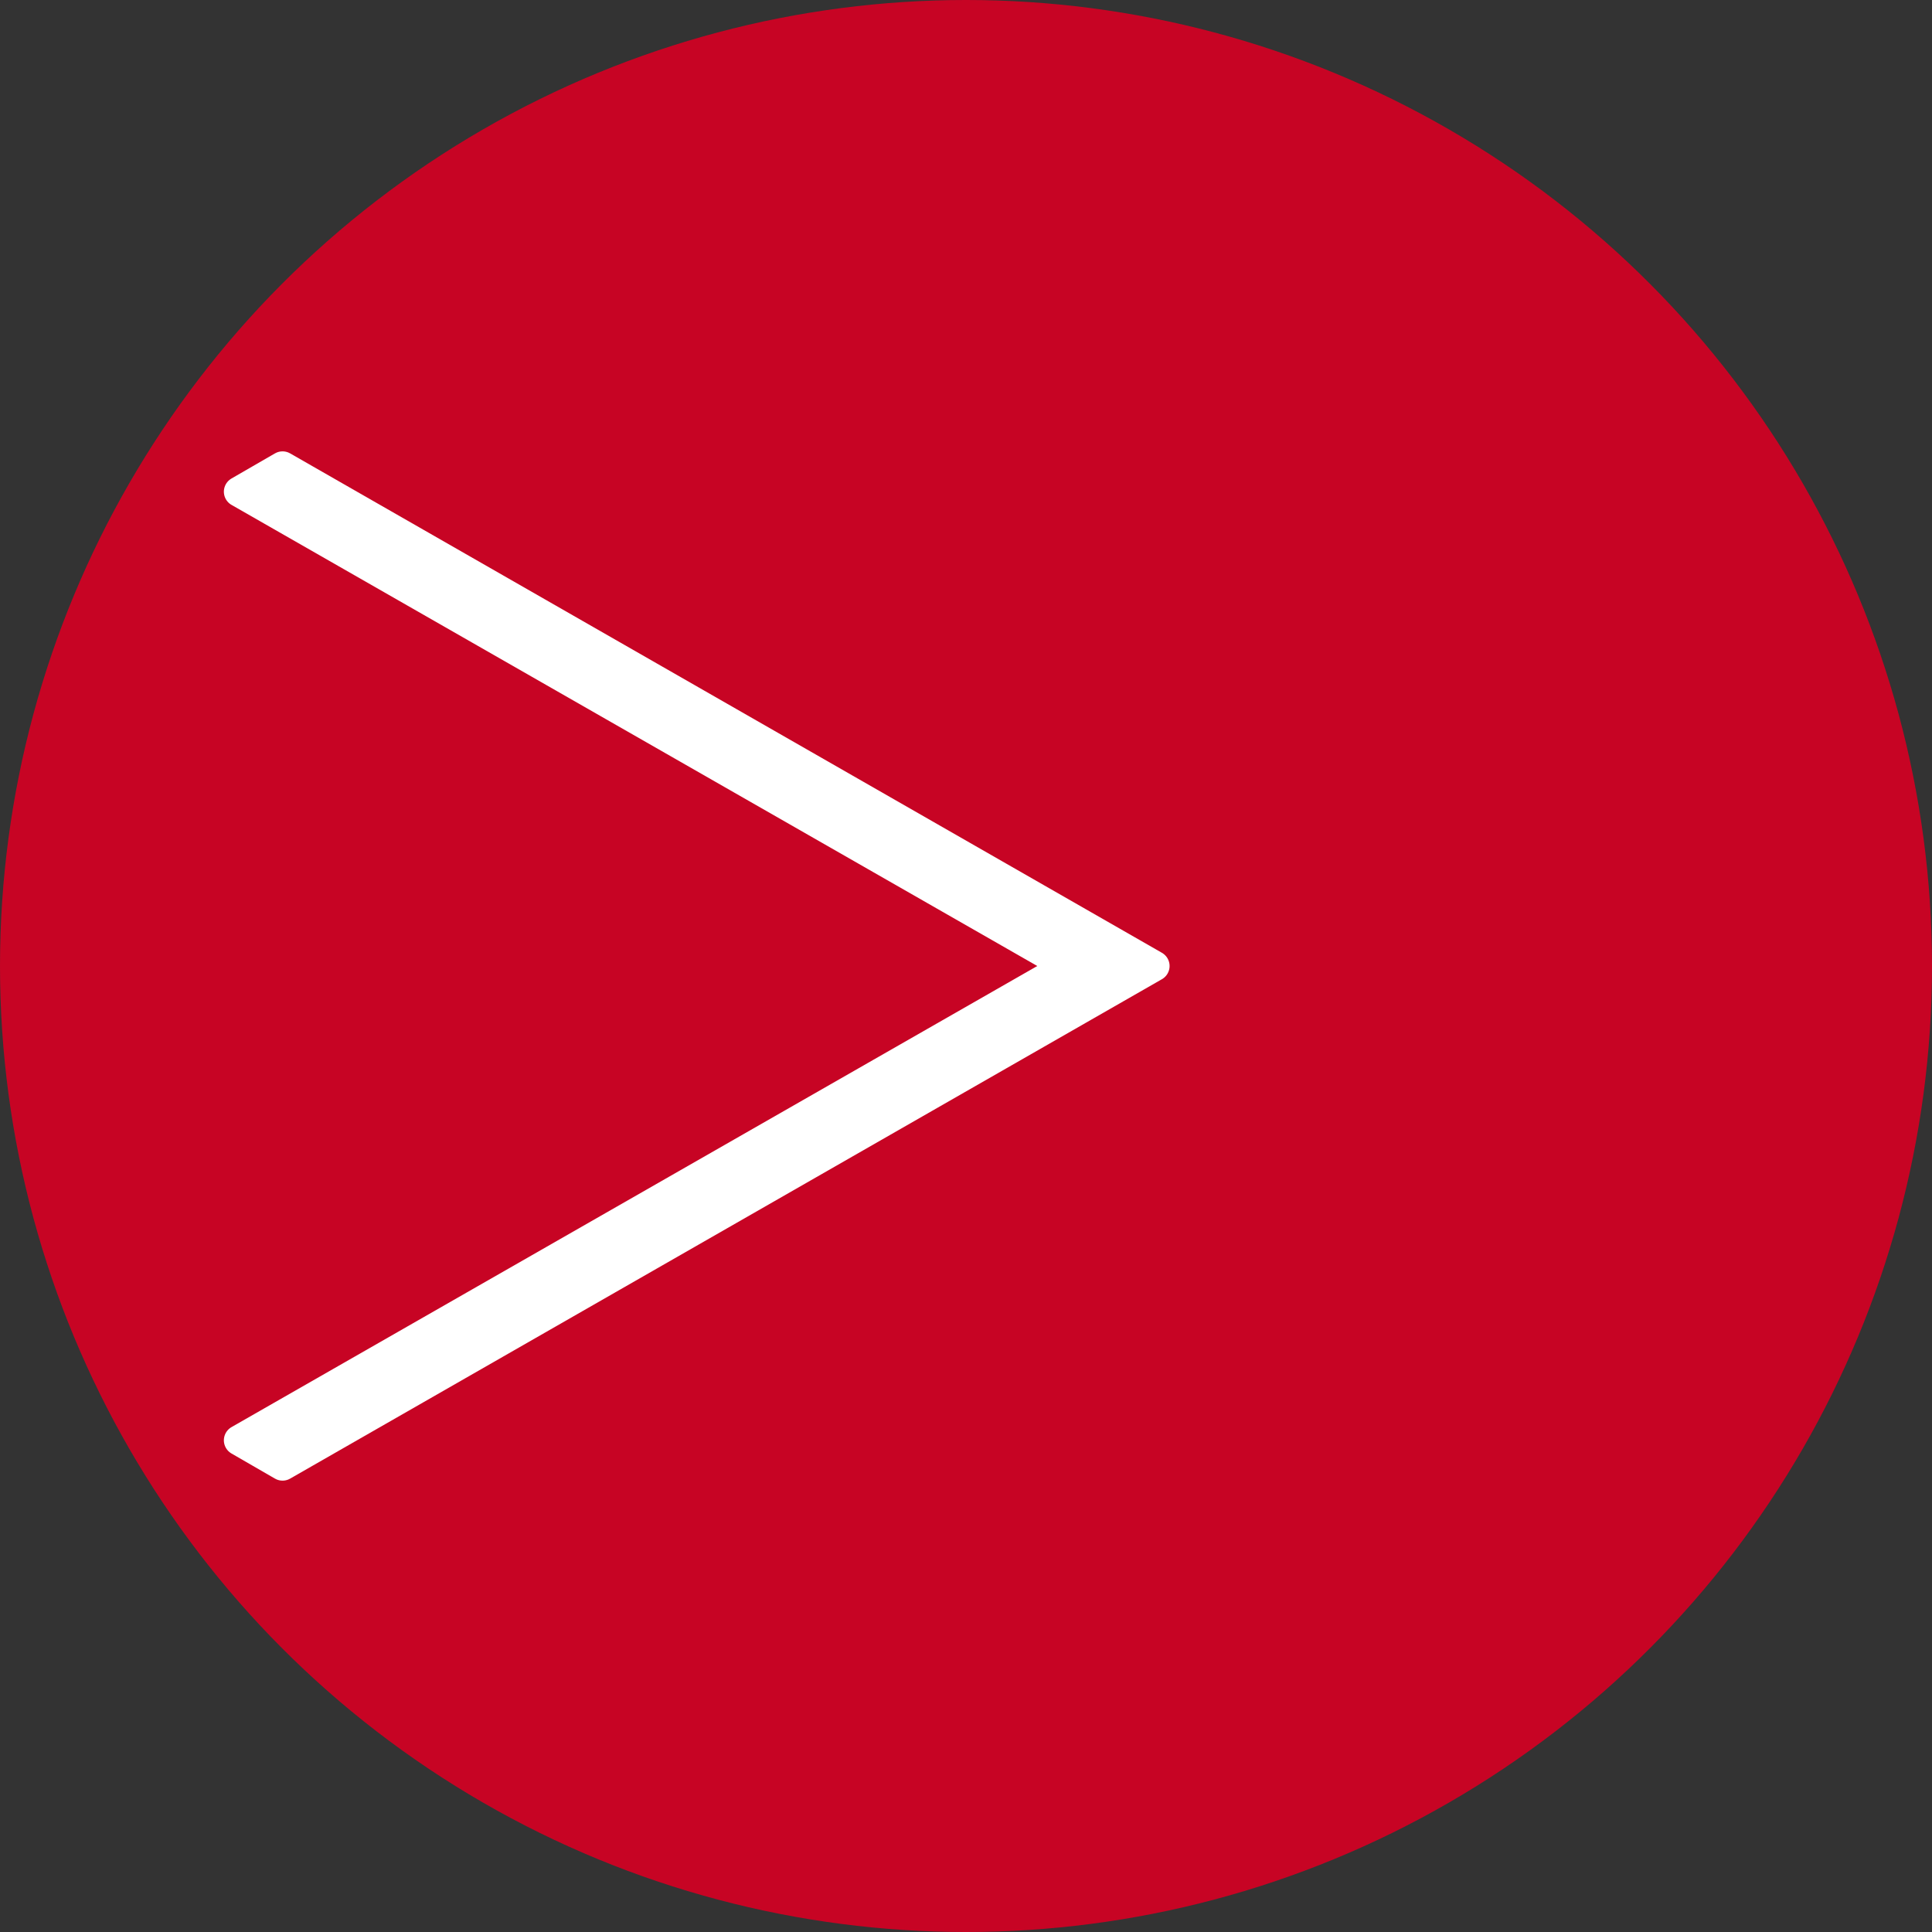 <?xml version="1.0" encoding="UTF-8"?> <svg xmlns="http://www.w3.org/2000/svg" id="Layer_2" viewBox="0 0 40 40"><rect x="0" y="0" width="40" height="40" fill="#333333" stroke="none"/><defs><style>.cls-1{fill:#fff;stroke:#fff;stroke-linecap:round;stroke-linejoin:round;stroke-width:.63px;}.cls-2{fill:#c70424;stroke-width:0px;}</style></defs><g id="Interactive"><circle class="cls-2" cx="20" cy="20" r="20"></circle><polygon class="cls-1" points="5.85 30.34 4.95 29.82 22.11 20 4.95 10.18 5.85 9.66 23.9 20 5.85 30.34"></polygon></g></svg> 